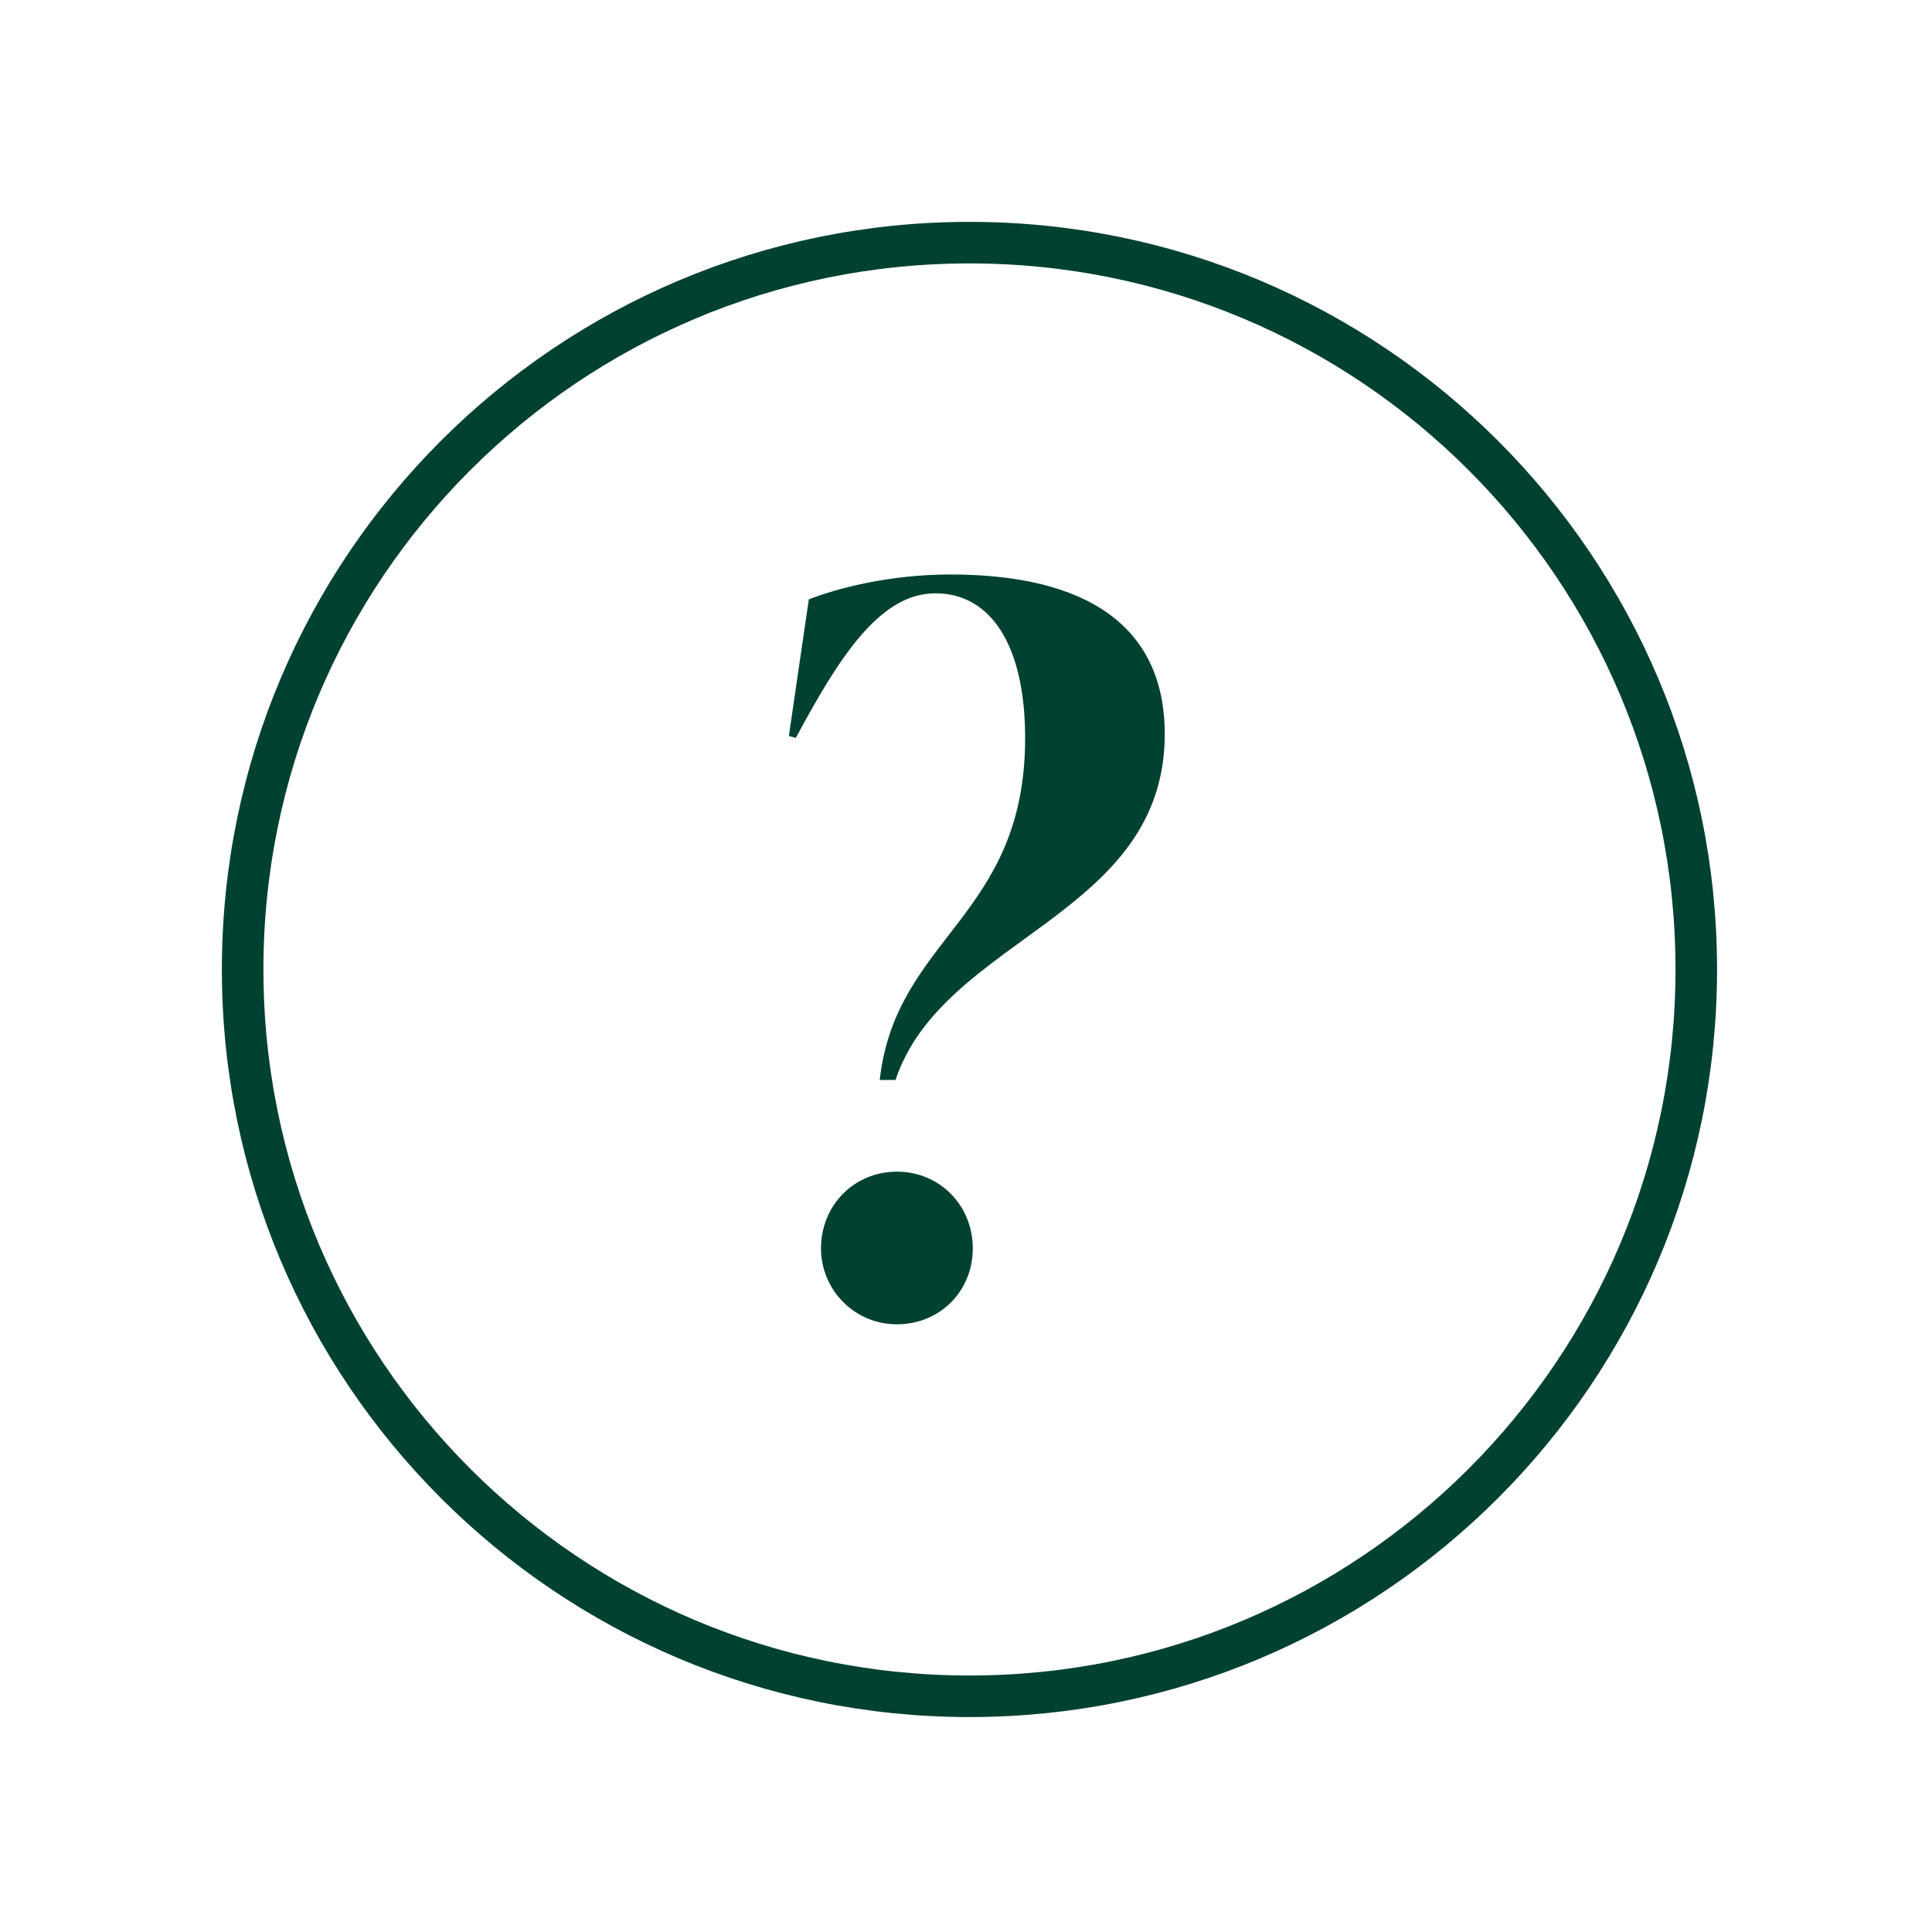 <?xml version="1.0" encoding="UTF-8"?><svg id="Calque_63" xmlns="http://www.w3.org/2000/svg" viewBox="0 0 69.75 69.75"><path d="m31.76,38.99c.58-5.18,5.25-5.87,5.25-12.35,0-3.31-1.22-5.22-3.24-5.22s-3.49,2.34-5.04,5.22l-.25-.07.72-4.93c1.01-.4,2.92-.9,5.11-.9,4.93,0,7.74,1.87,7.74,5.76,0,6.59-7.99,7.31-9.72,12.49h-.58Zm-2.12,6.08c0-1.55,1.19-2.77,2.74-2.77s2.74,1.22,2.74,2.77-1.19,2.74-2.74,2.74-2.74-1.26-2.74-2.74Z" style="fill:#004131;"/><path d="m61.24,35c0,14.49-11.75,26.24-26.24,26.24s-26.24-11.75-26.24-26.24,11.75-26.24,26.24-26.24,26.24,11.75,26.24,26.24Z" style="fill:none; stroke:#004131; stroke-miterlimit:10; stroke-width:1.5px;"/></svg>